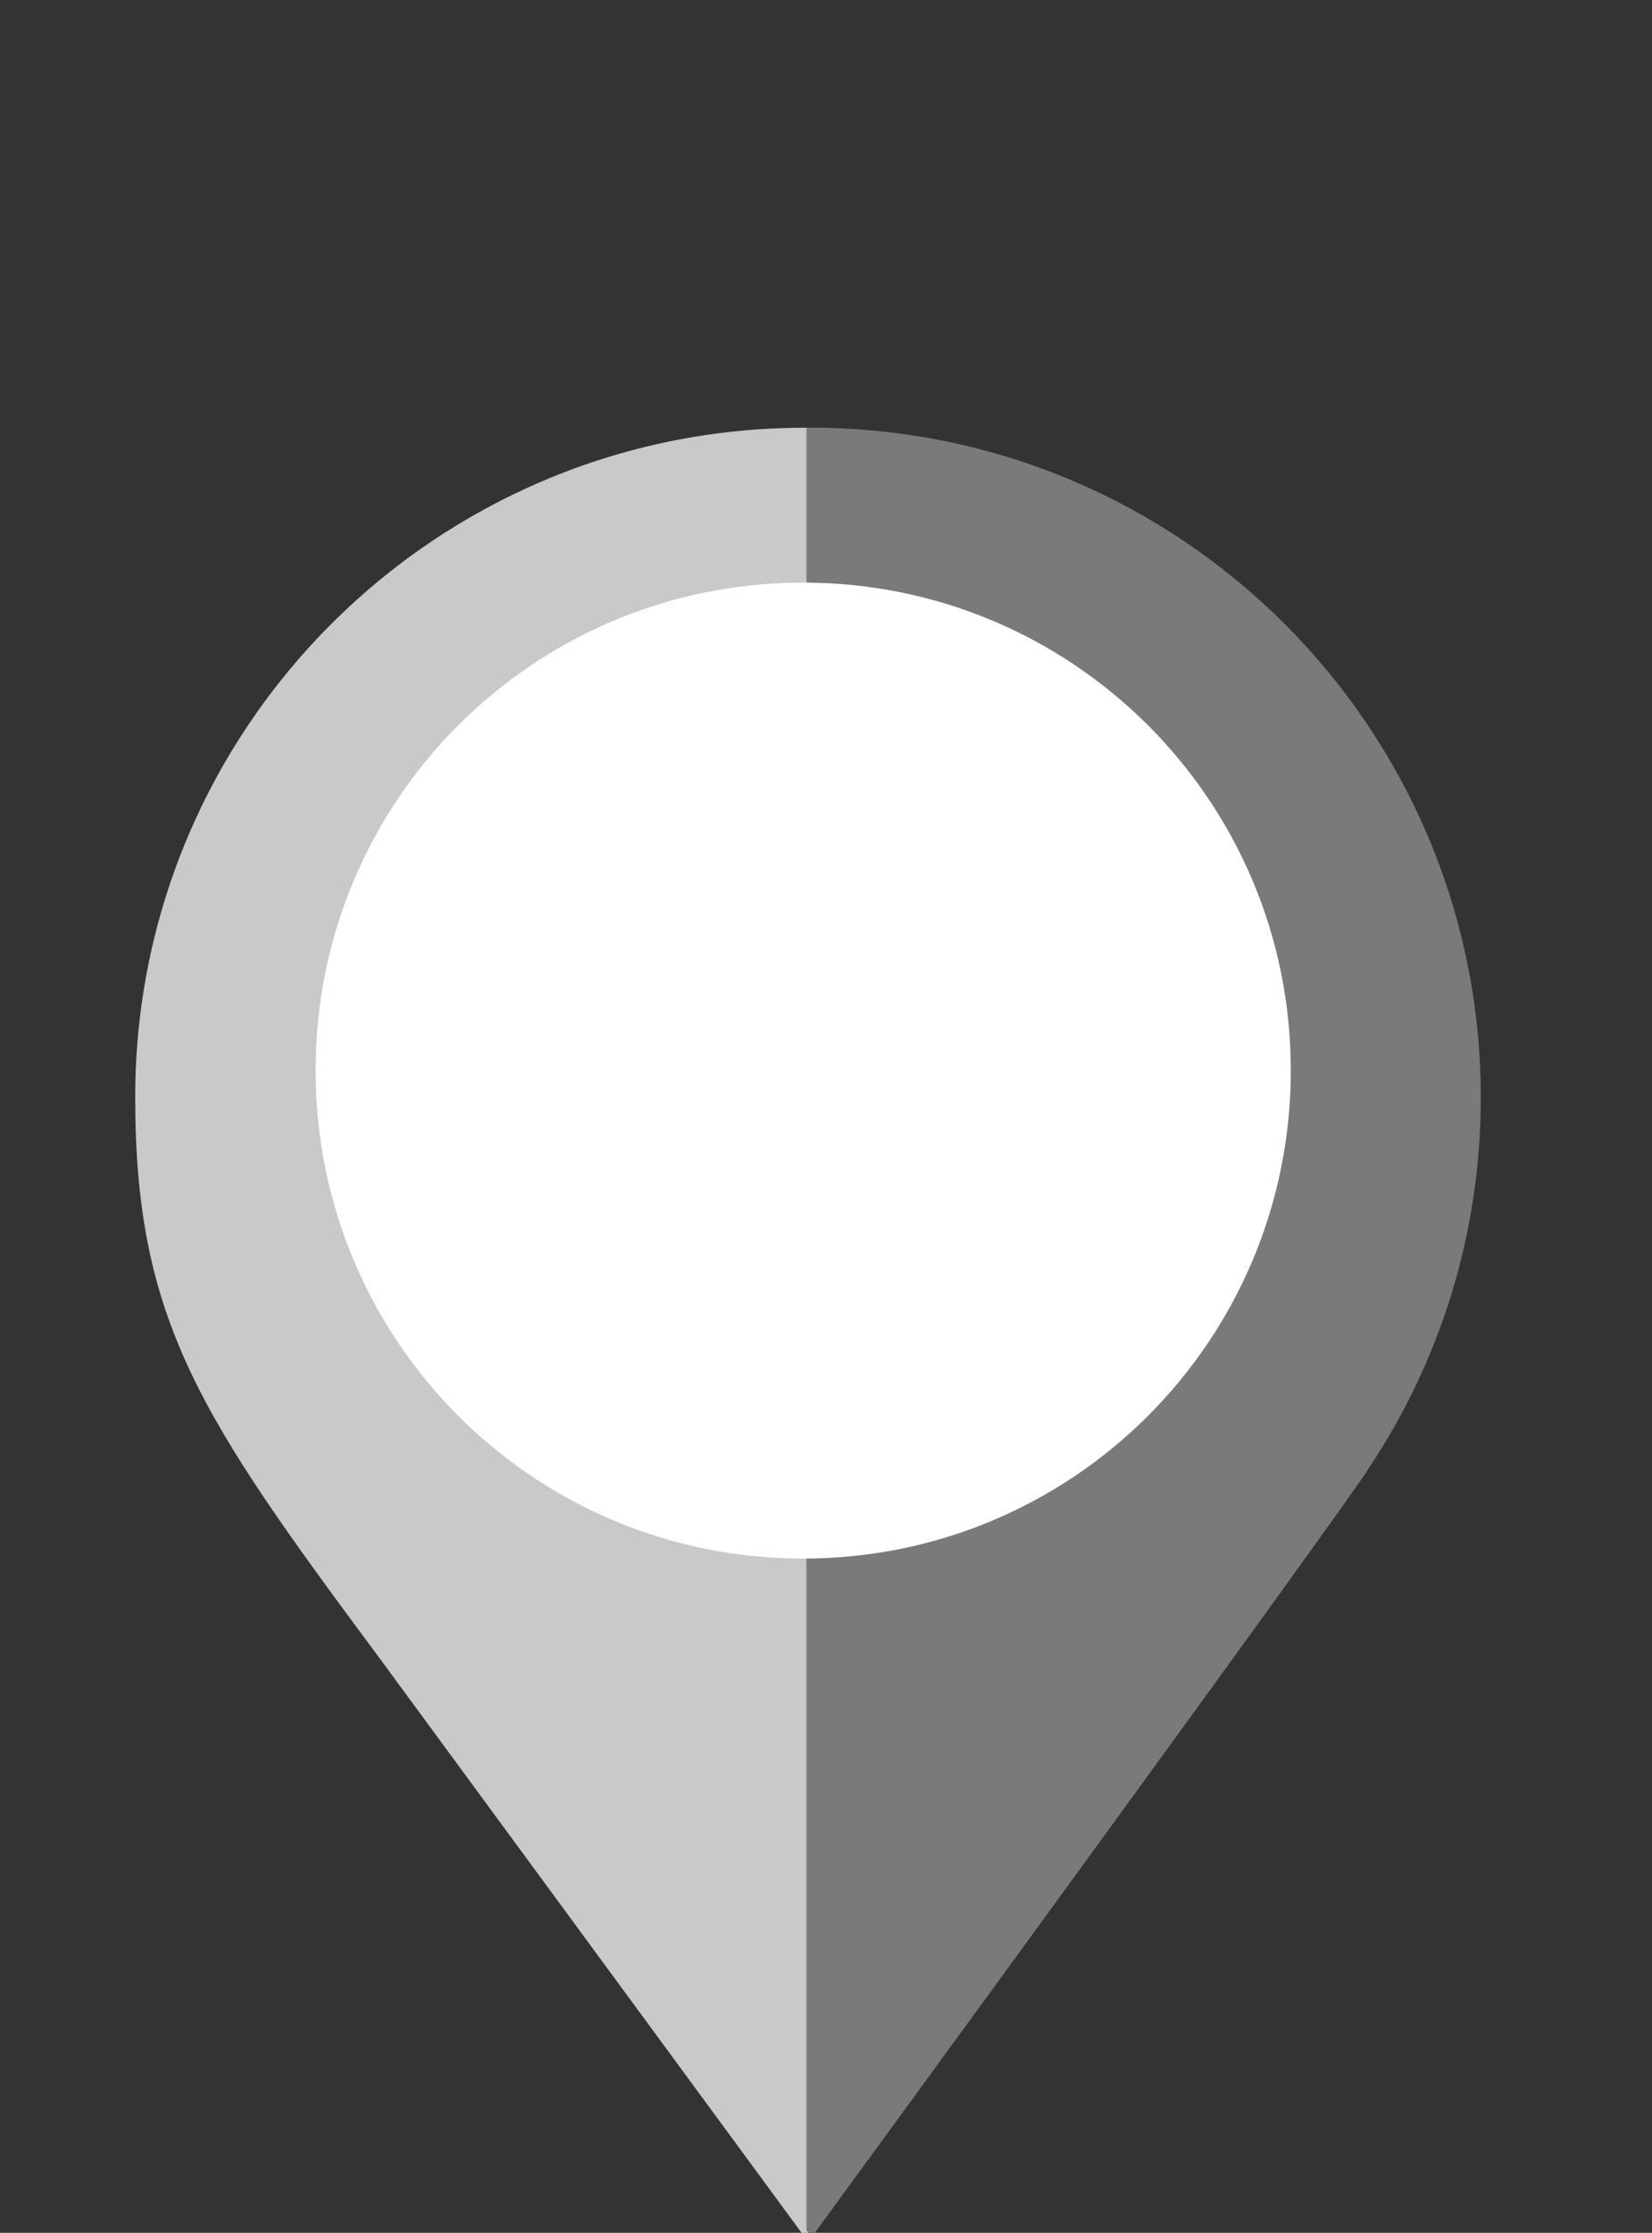 <svg height="558" width="413" viewBox="0 0 413 558" xmlns="http://www.w3.org/2000/svg" version="1.2"><rect x="0" y="0" width="413" height="558" fill="#333333" stroke="none"/><style>.a{fill:#c9c9c9}.b{fill:#7a7a7a}.c{fill:#fff}</style><path d="m368.5 274.2c0-92.4-74.9-167.3-167.3-167.3-92.4 0-167.4 74.9-167.4 167.3 0 55.9 16.3 79.9 60.8 139.8l106.6 145.1c0 0 135.5-185.4 139.3-192.2 17.7-26.5 28-58.4 28-92.6z" class="a" fill-rule="evenodd"></path><path d="m202.8 106.9q-0.6 0-1.2 0v450.4l1.3 1.8c0 0 135.5-185.4 139.3-192.2 17.7-26.5 28-58.4 28-92.6 0-92.5-75-167.4-167.4-167.4z" class="b" fill-rule="evenodd"></path><path d="m200.8 389.5c-67.5 0-121.9-54.5-121.9-122 0-67.4 54.4-121.9 121.9-121.9 67.4 0 121.9 54.5 121.9 121.9 0 67.5-54.5 122-121.9 122z" class="c"></path></svg>